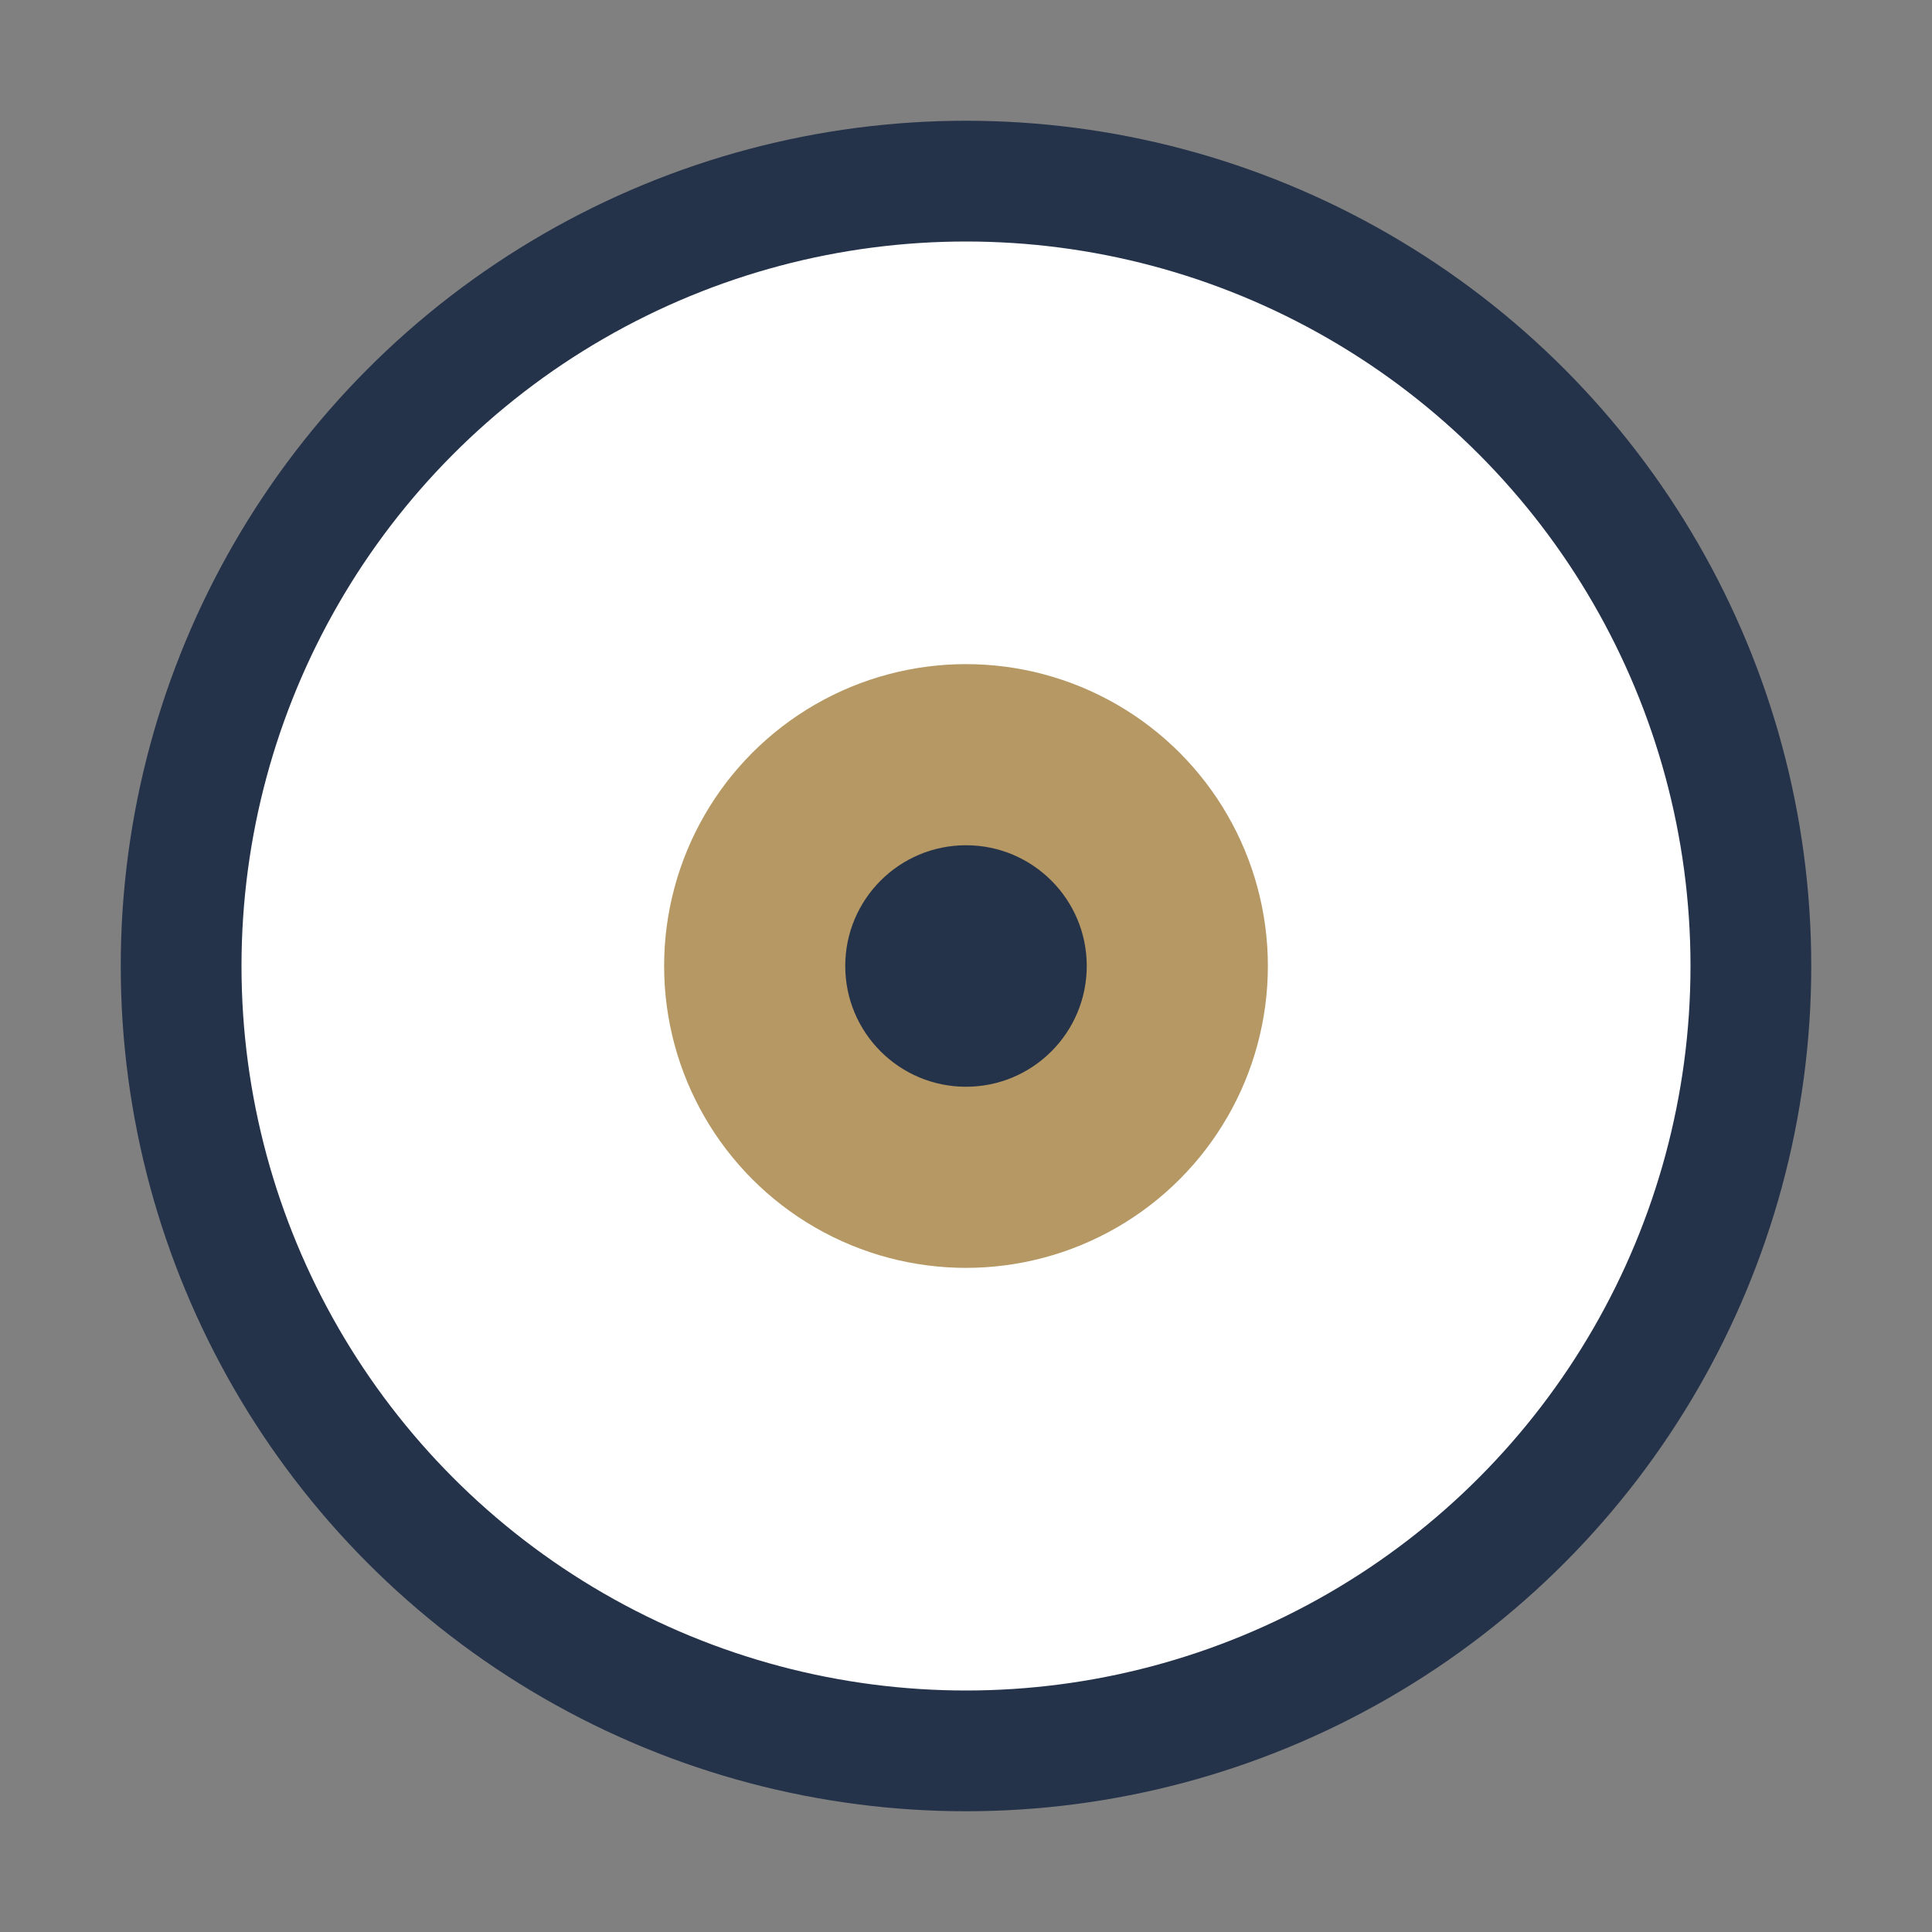 <?xml version="1.0" encoding="UTF-8"?>
<svg xmlns="http://www.w3.org/2000/svg" width="32" height="32" viewBox="0 0 32 32"><rect x="0" y="0" width="32" height="32" fill="#808080" stroke="none"/><circle cx="16" cy="16" r="13" fill="#FFF" stroke="#24324A" stroke-width="2"/><circle cx="16" cy="16" r="5" fill="#B59863"/><circle cx="16" cy="16" r="2" fill="#24324A"/></svg>
